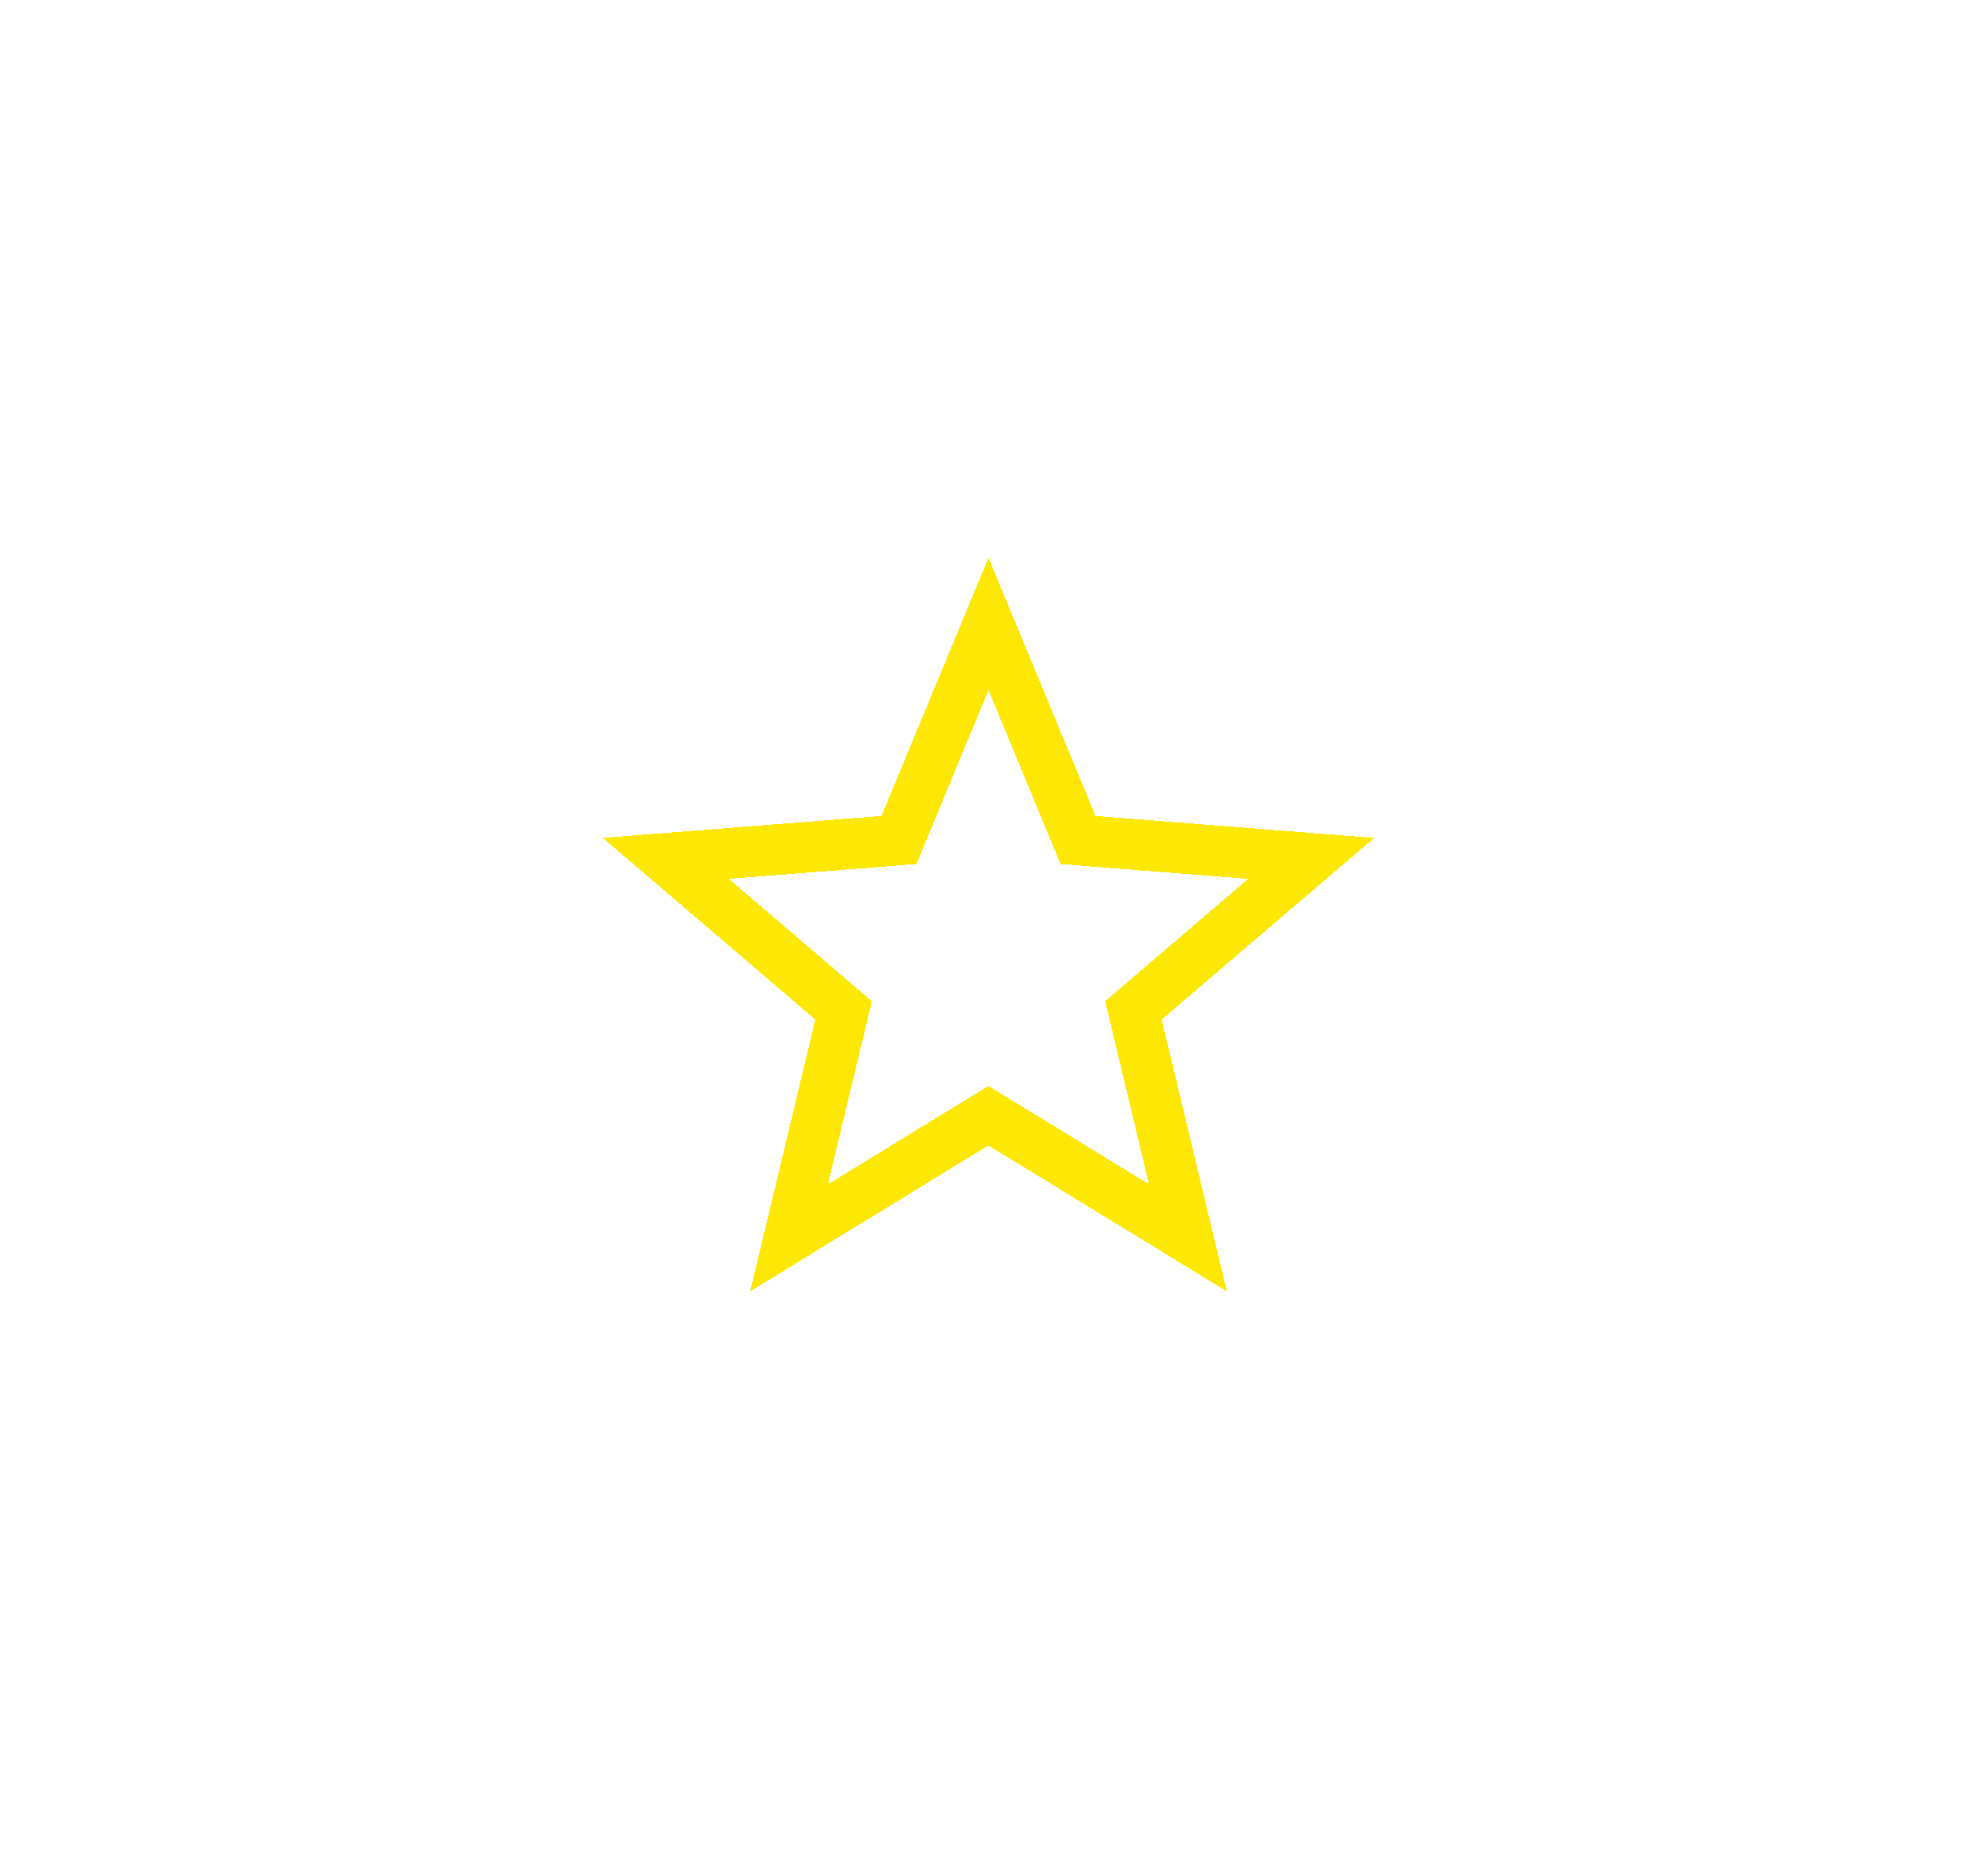 <svg width="39" height="37" viewBox="0 0 39 37" fill="none" xmlns="http://www.w3.org/2000/svg">
<g filter="url(#filter0_d_12_724)">
<path d="M19.5 12.306L21.149 16.285L21.267 16.568L21.572 16.593L25.866 16.931L22.591 19.73L22.359 19.929L22.43 20.227L23.435 24.416L19.761 22.166L19.5 22.006L19.239 22.166L15.565 24.416L16.57 20.227L16.641 19.929L16.409 19.73L13.133 16.931L17.428 16.593L17.733 16.568L17.851 16.285L19.5 12.306Z" stroke="#FDE805" shape-rendering="crispEdges"/>
</g>
<defs>
<filter id="filter0_d_12_724" x="0.892" y="0" width="37.217" height="36.472" filterUnits="userSpaceOnUse" color-interpolation-filters="sRGB">
<feFlood flood-opacity="0" result="BackgroundImageFix"/>
<feColorMatrix in="SourceAlpha" type="matrix" values="0 0 0 0 0 0 0 0 0 0 0 0 0 0 0 0 0 0 127 0" result="hardAlpha"/>
<feOffset/>
<feGaussianBlur stdDeviation="5.5"/>
<feComposite in2="hardAlpha" operator="out"/>
<feColorMatrix type="matrix" values="0 0 0 0 1 0 0 0 0 1 0 0 0 0 0.142 0 0 0 0.3 0"/>
<feBlend mode="normal" in2="BackgroundImageFix" result="effect1_dropShadow_12_724"/>
<feBlend mode="normal" in="SourceGraphic" in2="effect1_dropShadow_12_724" result="shape"/>
</filter>
</defs>
</svg>
